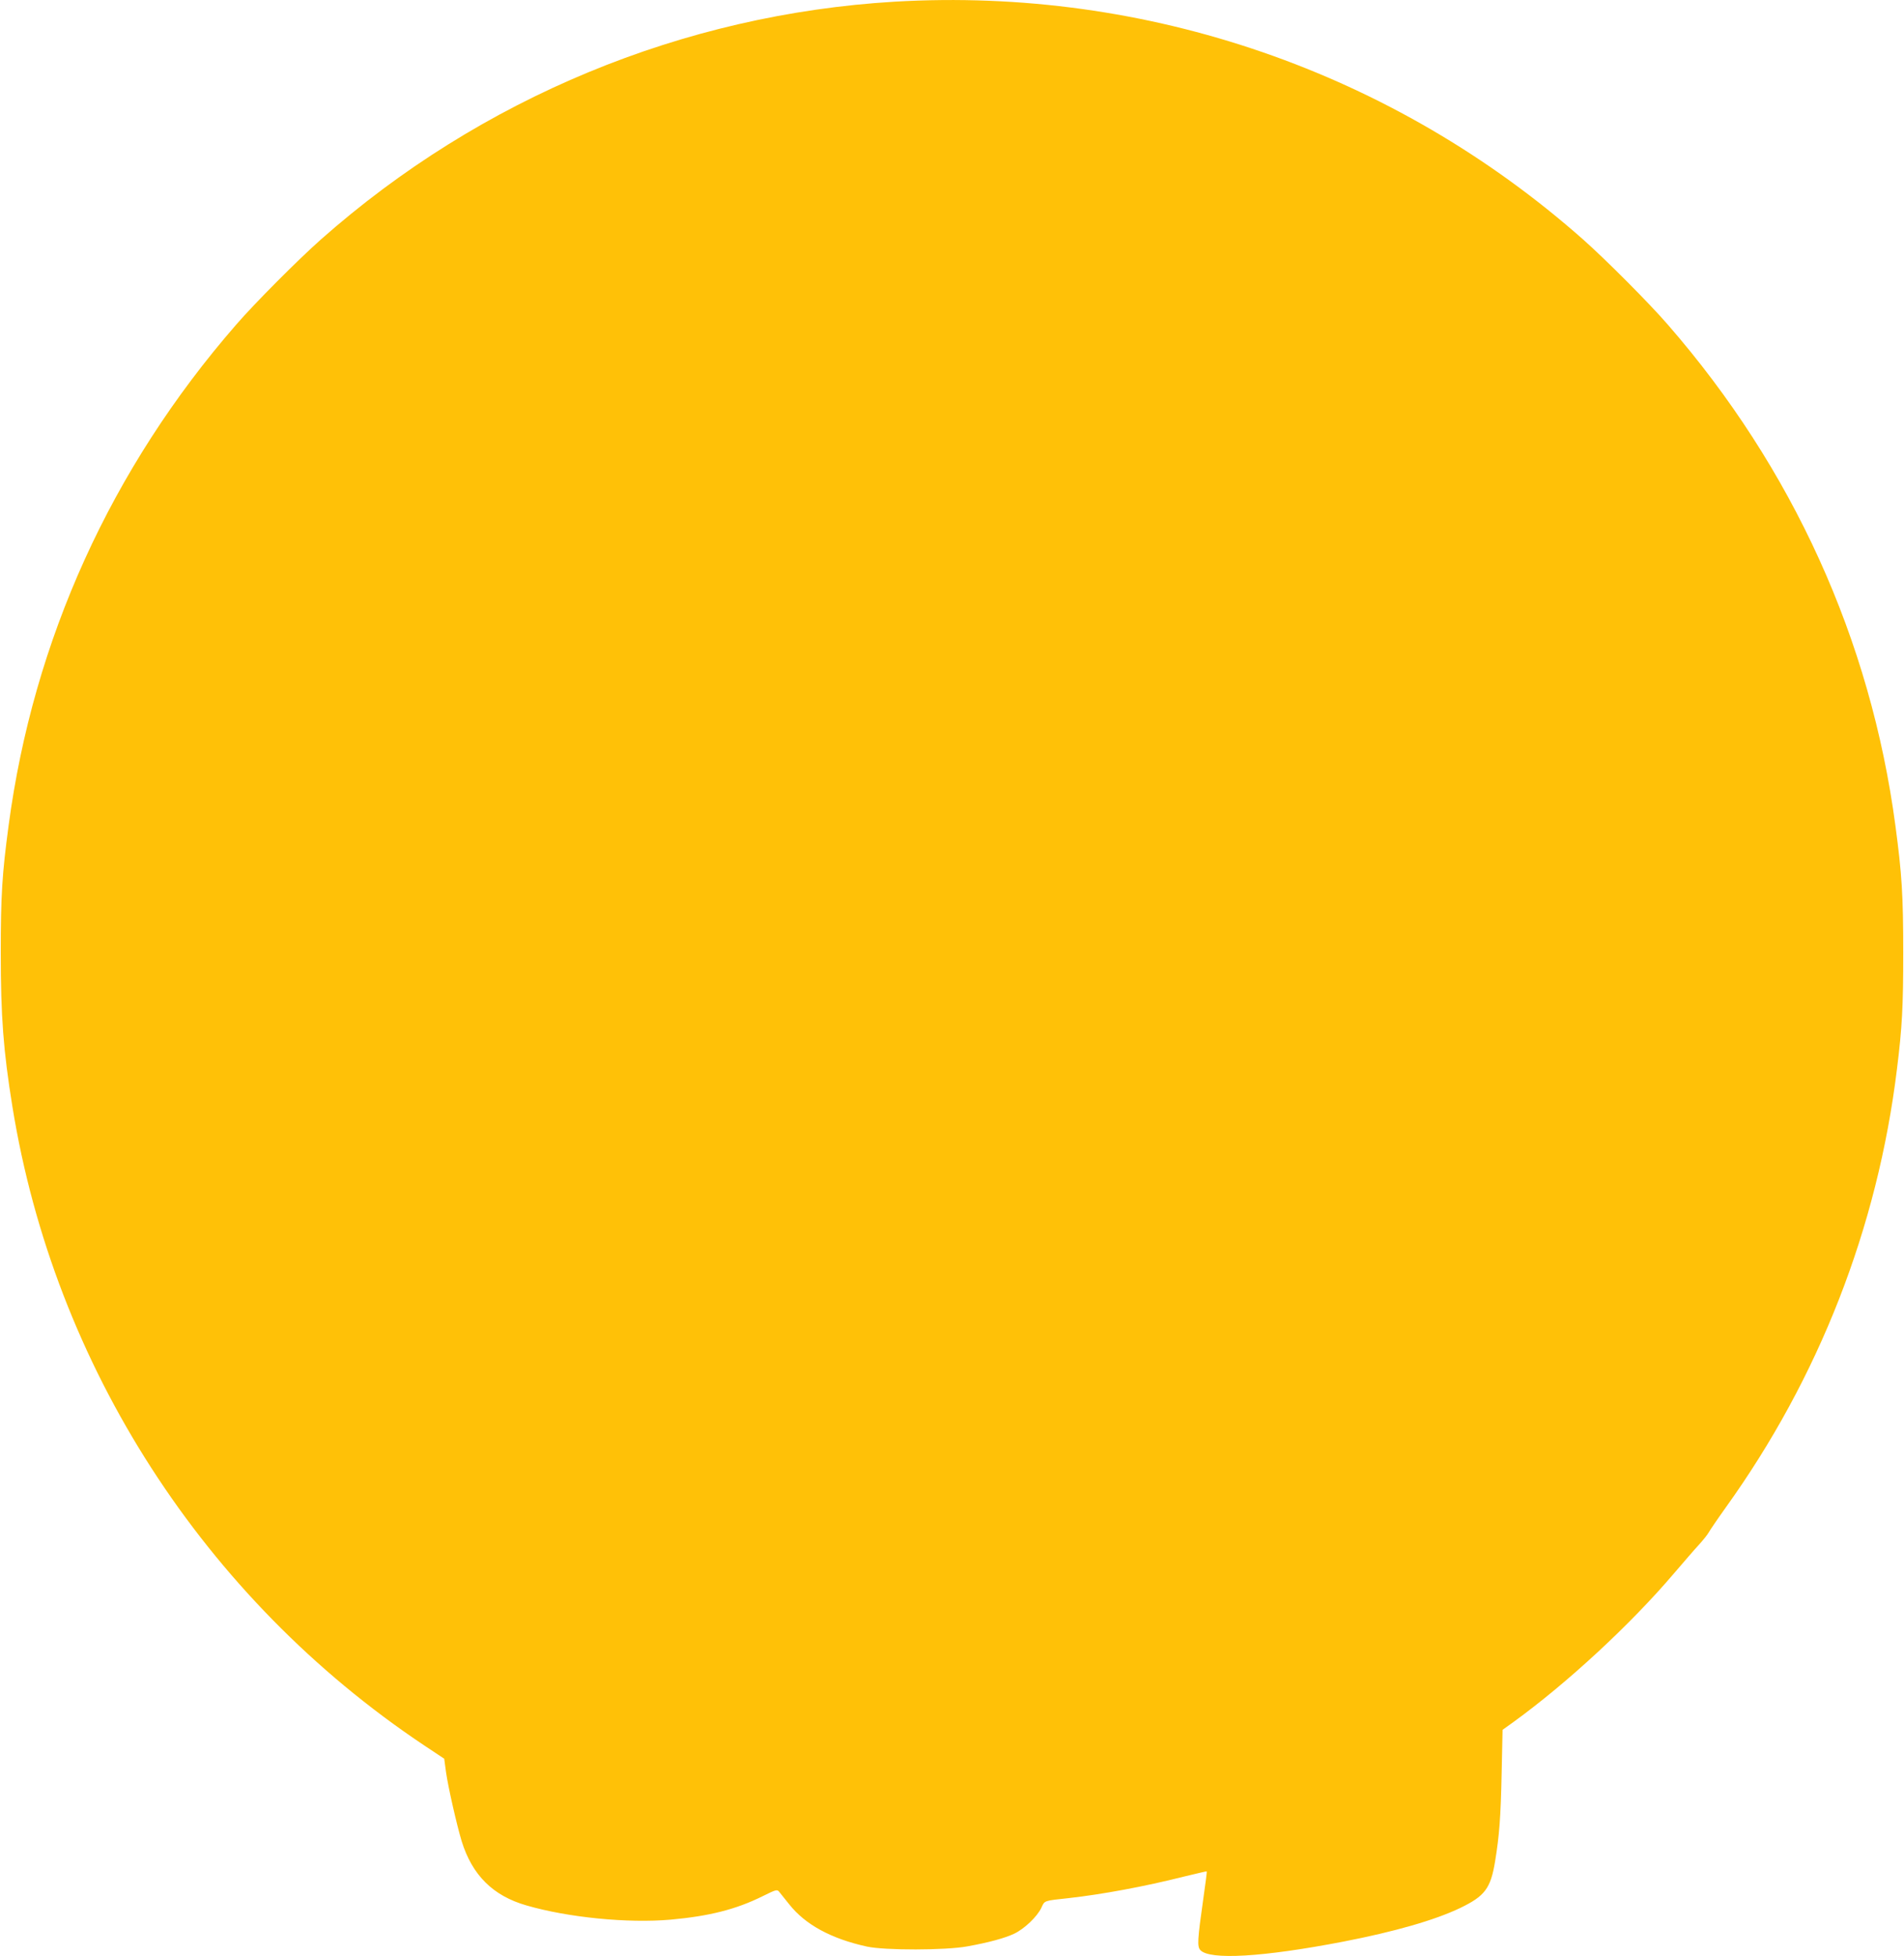 <?xml version="1.0" standalone="no"?>
<!DOCTYPE svg PUBLIC "-//W3C//DTD SVG 20010904//EN"
 "http://www.w3.org/TR/2001/REC-SVG-20010904/DTD/svg10.dtd">
<svg version="1.0" xmlns="http://www.w3.org/2000/svg"
 width="1246pt" height="1280pt" viewBox="0 0 1246 1280"
 preserveAspectRatio="xMidYMid meet">
<g transform="translate(0,1280) scale(0.1,-0.1)"
fill="#ffc107" stroke="none">
<path d="M5855 12789 c-1384 -82 -2710 -631 -3755 -1556 -149 -132 -434 -418
-555 -558 -817 -939 -1327 -2061 -1489 -3279 -42 -315 -51 -453 -51 -831 0
-417 17 -640 76 -1005 274 -1697 1253 -3217 2692 -4179 l134 -89 12 -89 c14
-98 70 -344 102 -450 69 -223 205 -358 424 -421 272 -79 664 -118 945 -93 252
23 426 67 598 152 93 46 98 47 112 29 8 -10 37 -46 65 -81 105 -133 275 -225
507 -276 117 -26 519 -25 658 1 144 26 245 54 307 83 67 32 151 112 178 170
22 48 14 45 180 63 215 24 497 76 750 140 83 20 151 36 152 35 2 -1 -8 -80
-22 -176 -39 -274 -41 -316 -20 -339 60 -67 411 -46 935 55 336 65 600 141
765 220 162 78 200 128 229 305 28 170 37 290 43 578 l6 283 71 51 c352 255
768 640 1051 973 61 71 133 155 162 186 28 31 57 67 64 80 7 13 57 87 112 164
611 851 994 1831 1121 2870 34 274 41 409 41 760 0 378 -9 516 -51 831 -162
1218 -672 2340 -1489 3279 -121 140 -406 426 -555 558 -1239 1096 -2852 1653
-4505 1556z"/>
</g>
</svg>
